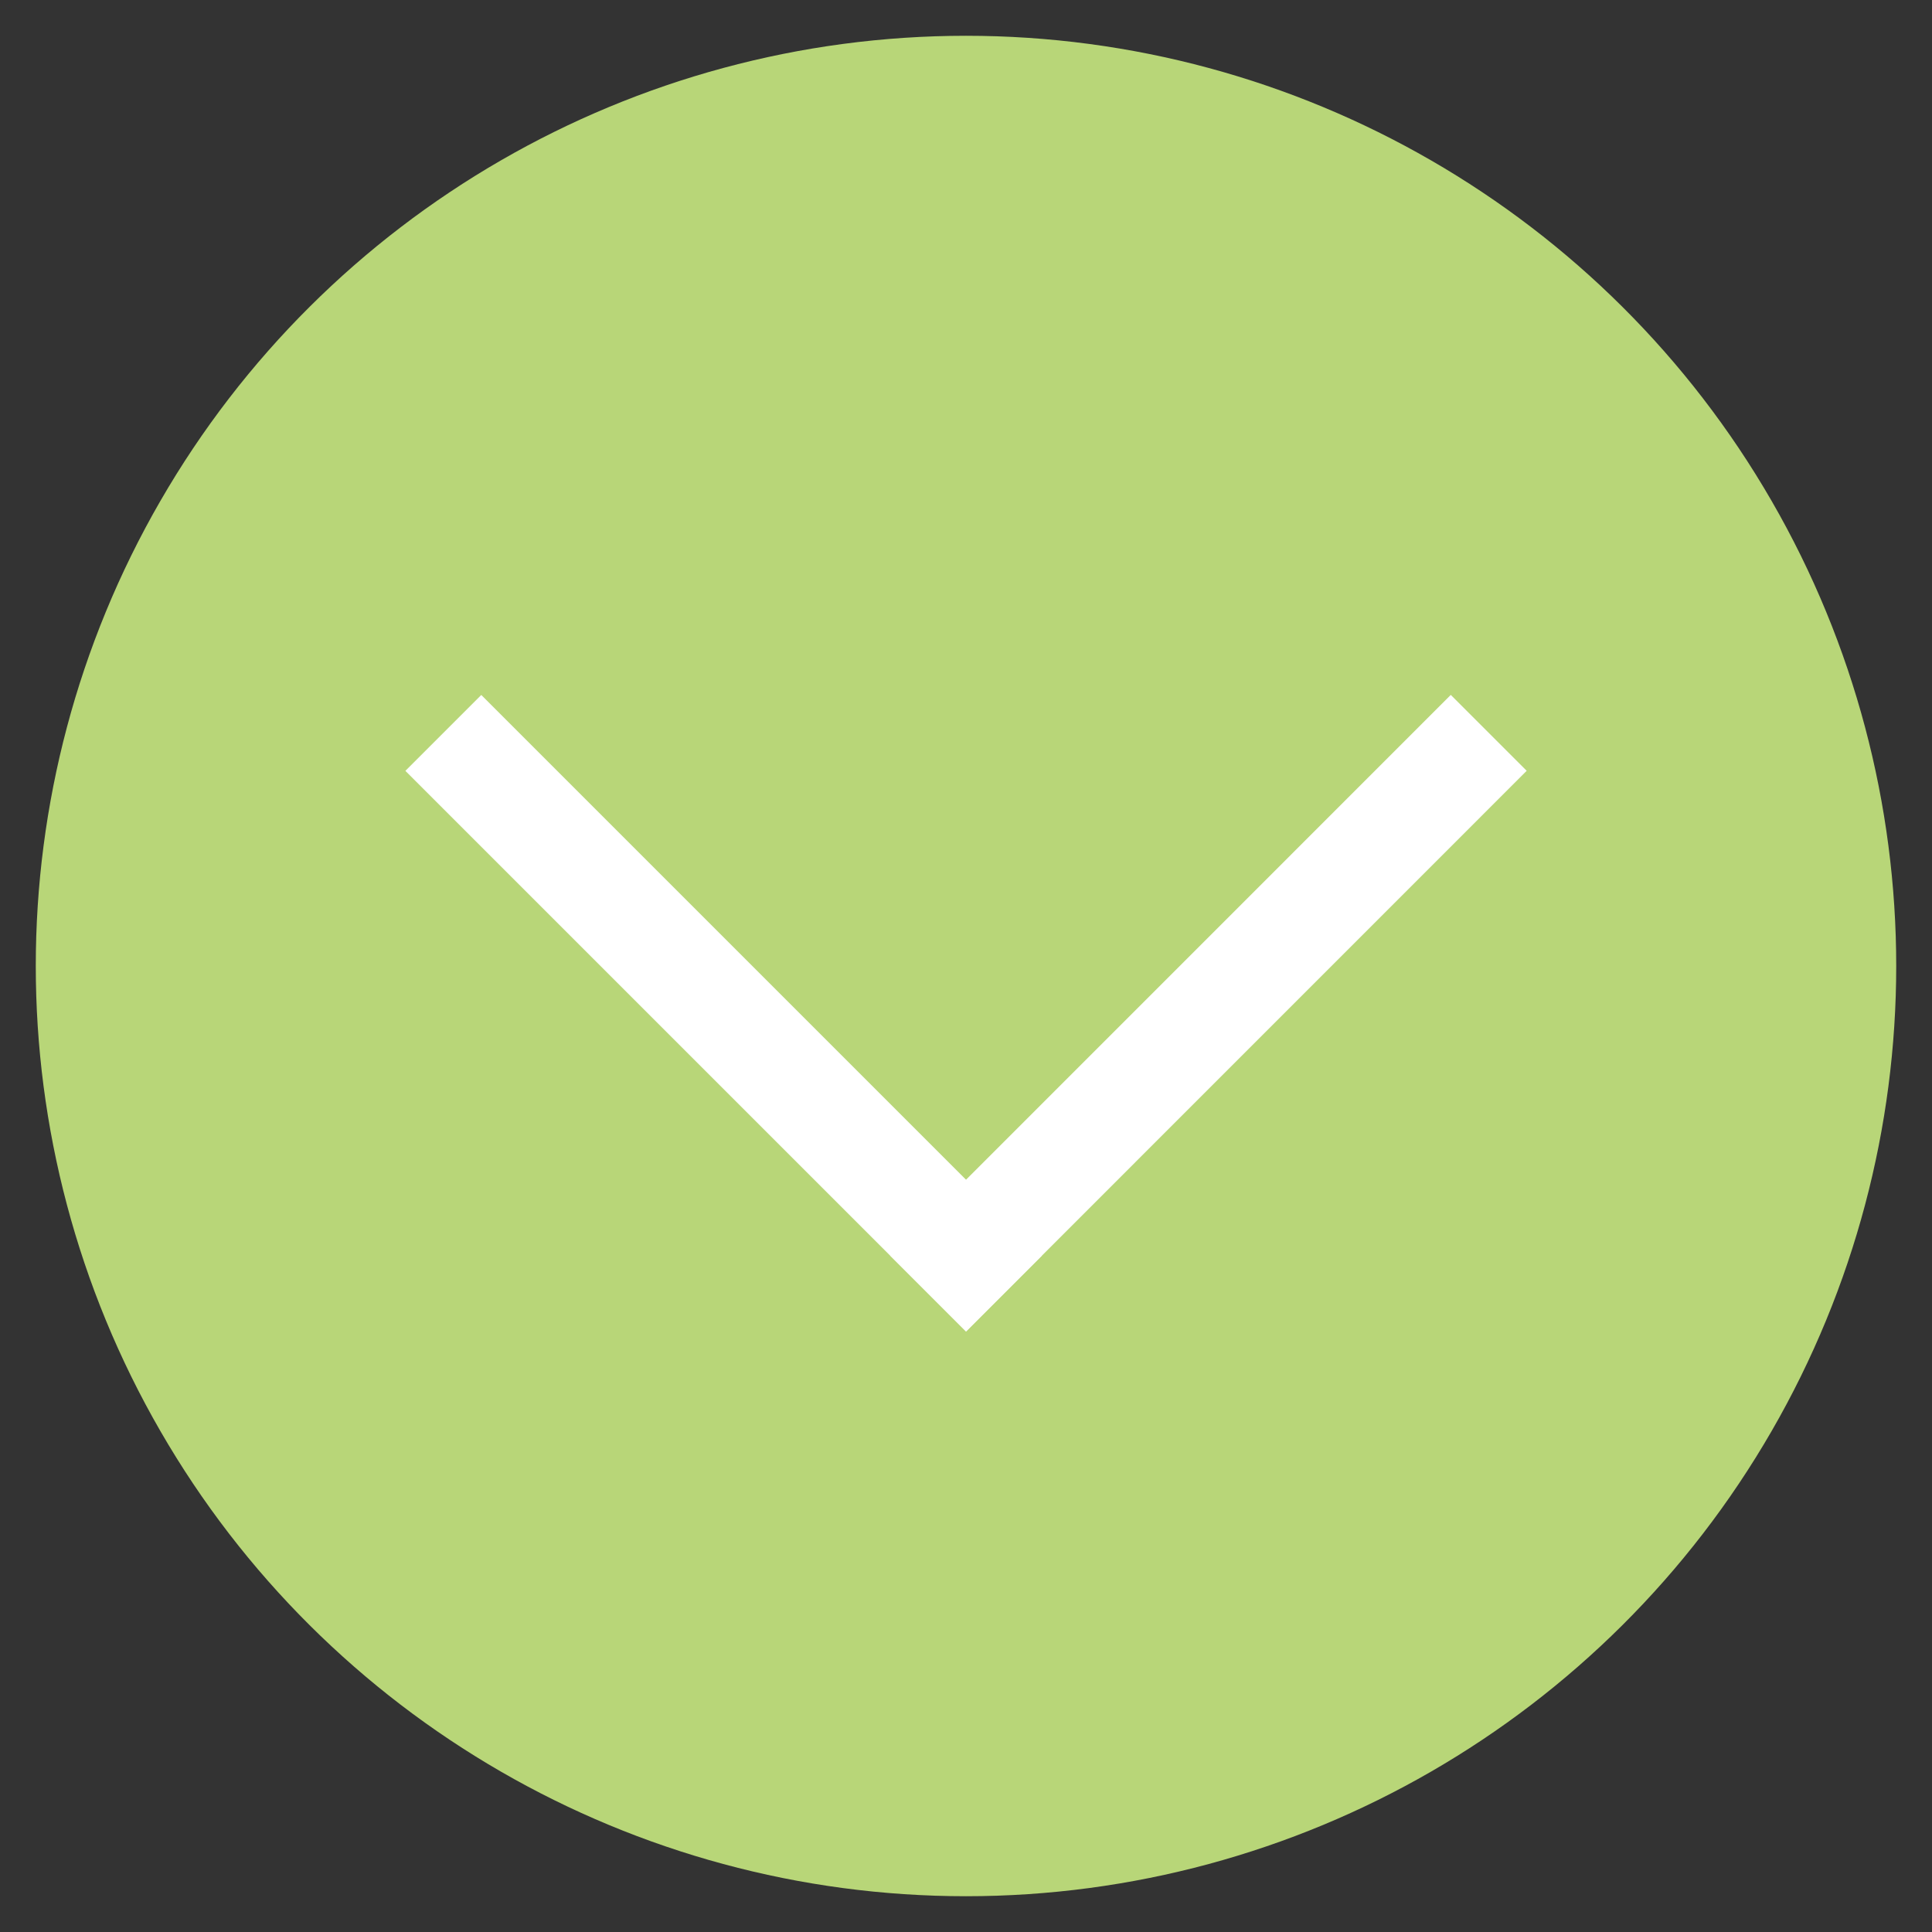 <?xml version="1.0" encoding="UTF-8"?>
<svg width="27px" height="27px" viewBox="0 0 27 27" version="1.1" xmlns="http://www.w3.org/2000/svg" xmlns:xlink="http://www.w3.org/1999/xlink">
    <rect x="0" y="0" width="27" height="27" fill="#333333" stroke="none"/>
    <title>Group 5</title>
    <g id="Desktop" stroke="none" stroke-width="1" fill="none" fill-rule="evenodd">
        <g id="6-News-Copy-2" transform="translate(-799, -444)">
            <g id="Group-5" transform="translate(799.5, 444.5)">
                <circle id="Oval" fill="#B8D678" transform="translate(13, 13) rotate(-270) translate(-13, -13) " cx="13" cy="13" r="13"></circle>
                <g id="Group-3" transform="translate(6.226, 10.273)" stroke="#FFFFFF" stroke-linecap="square" stroke-width="1.5">
                    <line x1="6.774" y1="0" x2="-1.8189894e-12" y2="6.774" id="Line-2" transform="translate(3.387, 3.387) rotate(-270) translate(-3.387, -3.387) "></line>
                    <line x1="6.774" y1="0" x2="13.549" y2="6.774" id="Line-2" transform="translate(10.162, 3.387) rotate(-270) translate(-10.162, -3.387) "></line>
                </g>
            </g>
        </g>
    </g>
</svg>